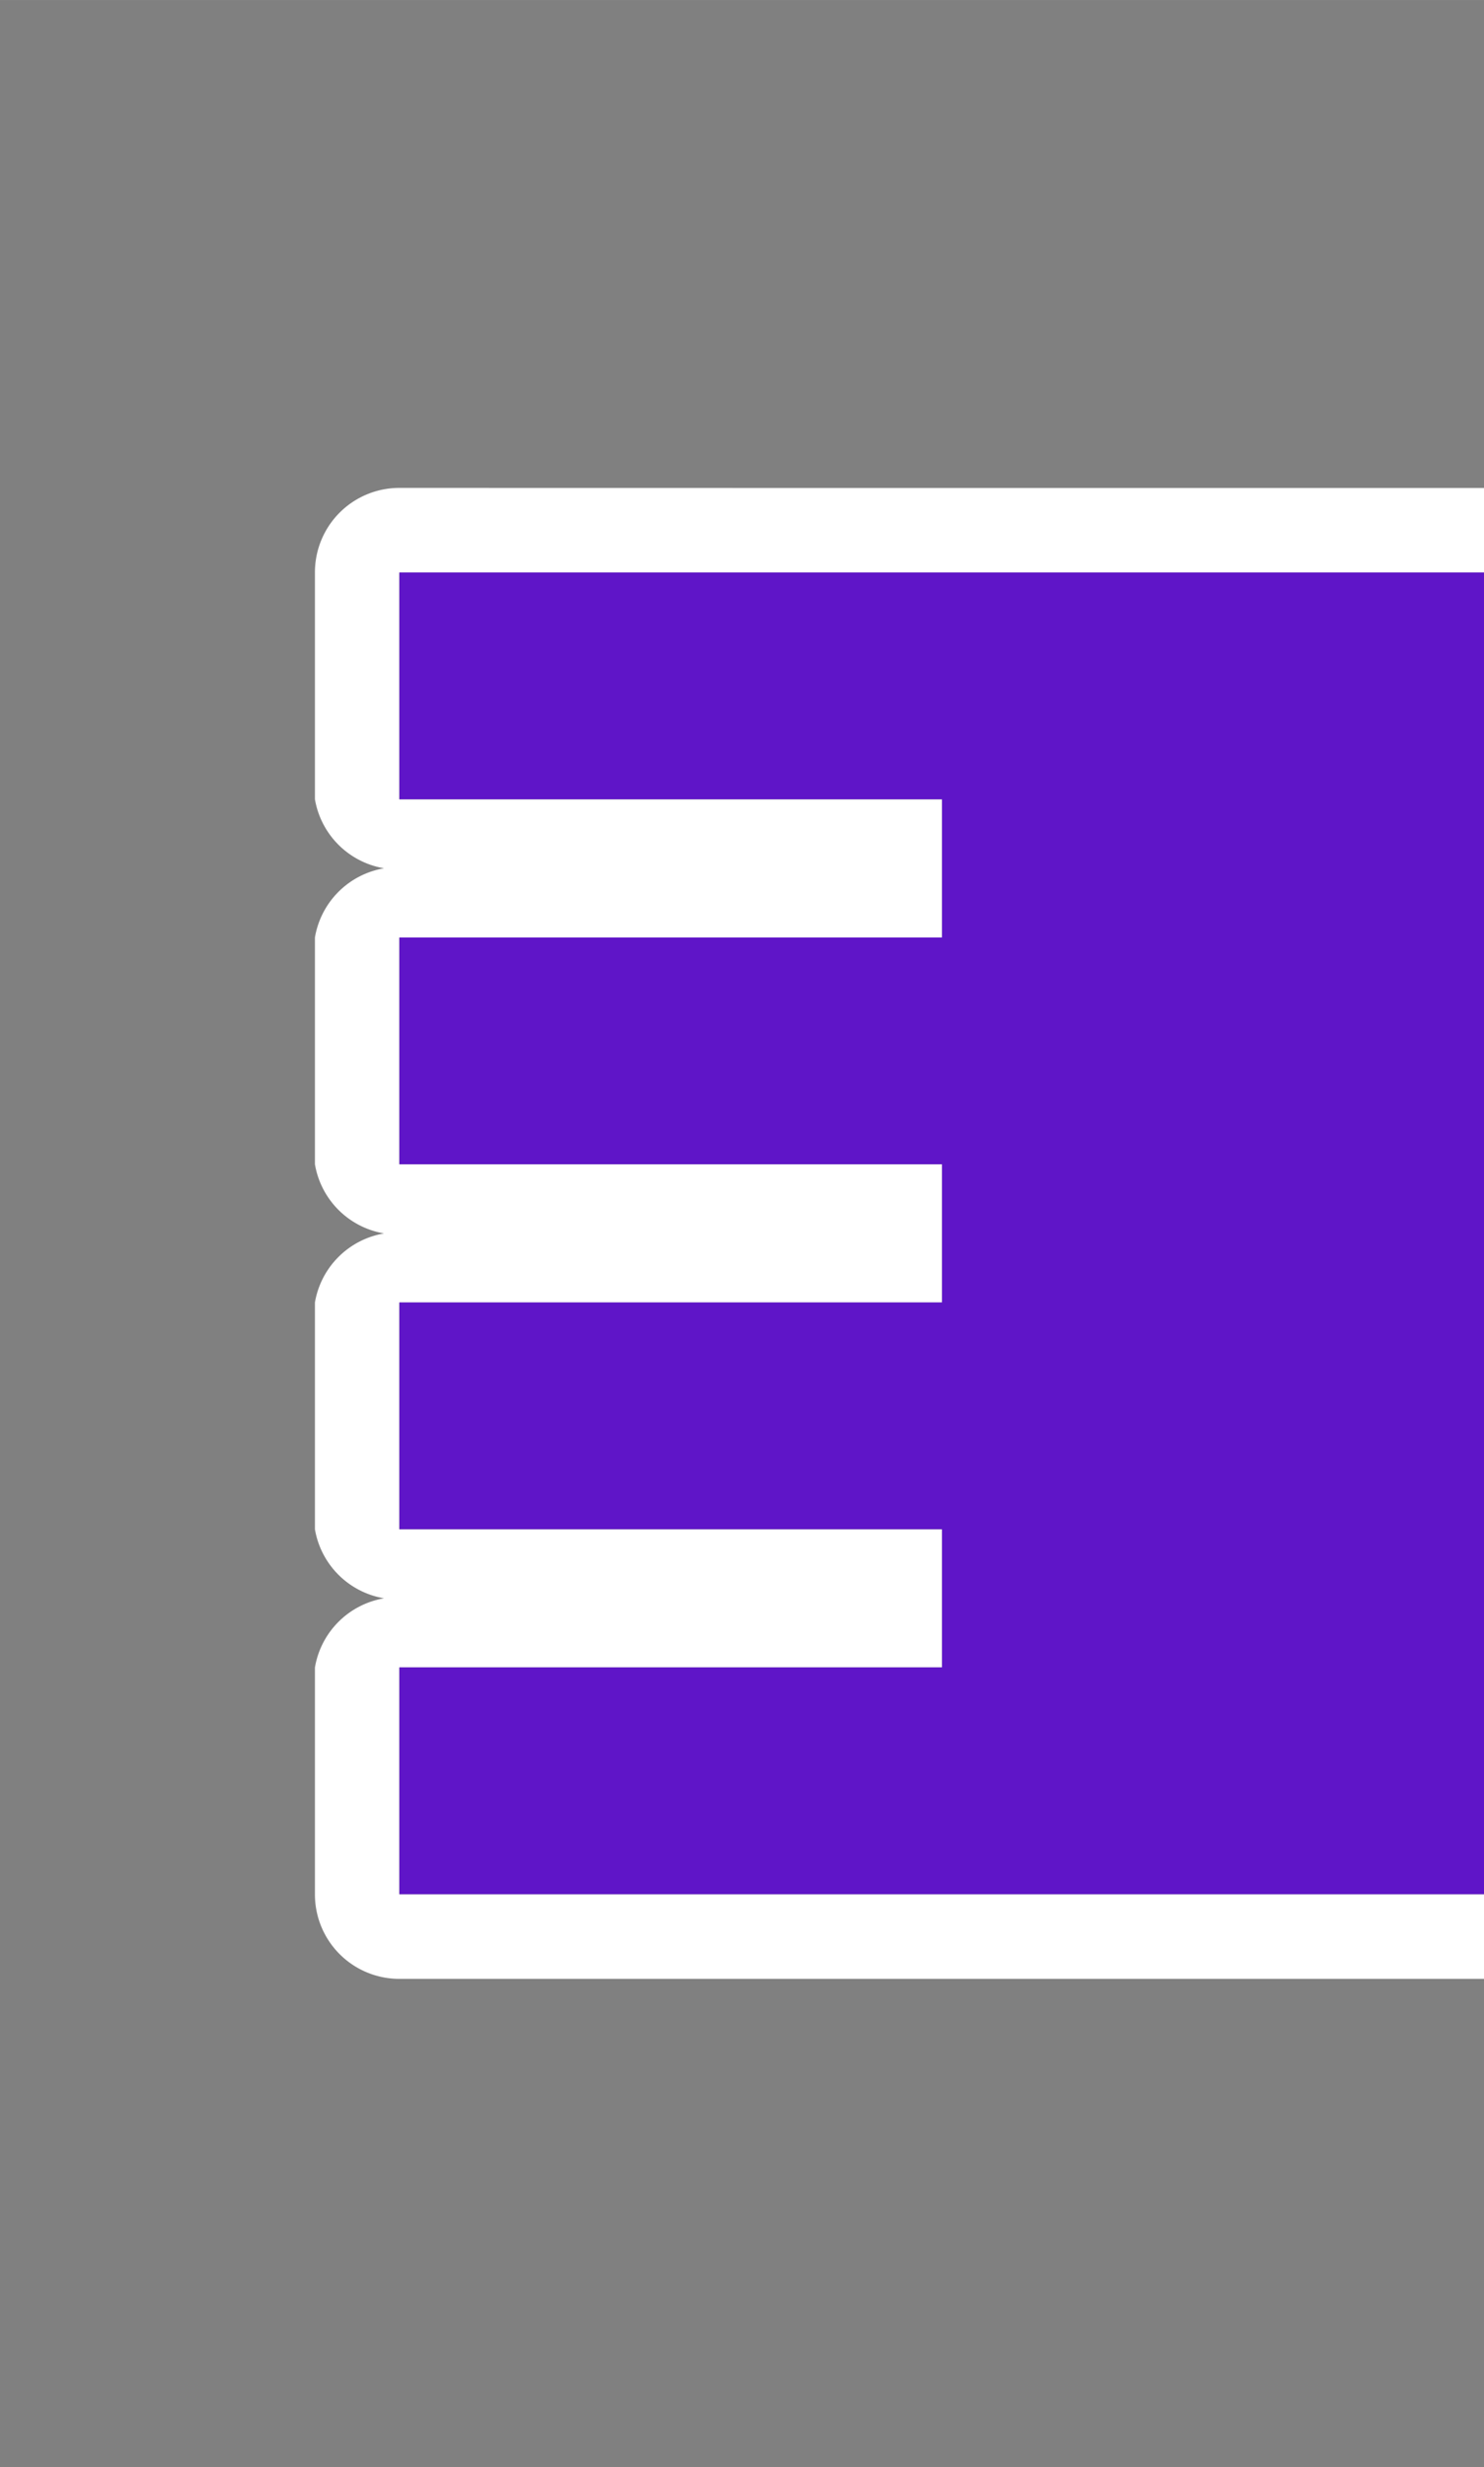 <?xml version="1.0" encoding="UTF-8"?>
<svg width=".663in" height="1.102in" version="1.1" viewBox="0 0 16.846 28" xmlns="http://www.w3.org/2000/svg"><rect x="0" y="0" width="16.846" height="28" fill="#808080" stroke="none"/><g transform="translate(-265.27 -97.2)"><g transform="translate(-5.506 -1.653)"><path d="m275.31 104.39a0.958 0.958 0 0 0-0.959 0.959v2.575a0.958 0.958 0 0 0 0.785 0.783 0.958 0.958 0 0 0-0.785 0.785v2.574a0.958 0.958 0 0 0 0.785 0.785 0.958 0.958 0 0 0-0.785 0.783v2.575a0.958 0.958 0 0 0 0.785 0.783 0.958 0.958 0 0 0-0.785 0.785v2.575a0.958 0.958 0 0 0 0.959 0.959h12.318a0.958 0.958 0 0 0 5.2e-4 0v-0.96h-12.32v-2.574h6.16v-1.568h-6.16v-2.574h6.16v-1.568h-6.16v-2.574h6.16v-1.568h-6.16v-2.574h12.32v-0.96a0.958 0.958 0 0 0-5.2e-4 0h-6.16z" style="fill:#fff;font-variation-settings:normal;paint-order:markers stroke fill;stop-color:#000000"/><path d="m275.31 105.35v2.574h6.16v1.568h-6.16v2.574h6.16v1.568h-6.16v2.574h6.16v1.568h-6.16v2.574h12.32v-15h-6.16z" style="fill:#5f15c8;font-variation-settings:normal;paint-order:markers stroke fill;stop-color:#000000"/></g><rect x="265.27" y="97.2" width="16.846" height="28" style="fill-opacity:0;font-variation-settings:normal;paint-order:markers stroke fill;stop-color:#000000"/></g></svg>
